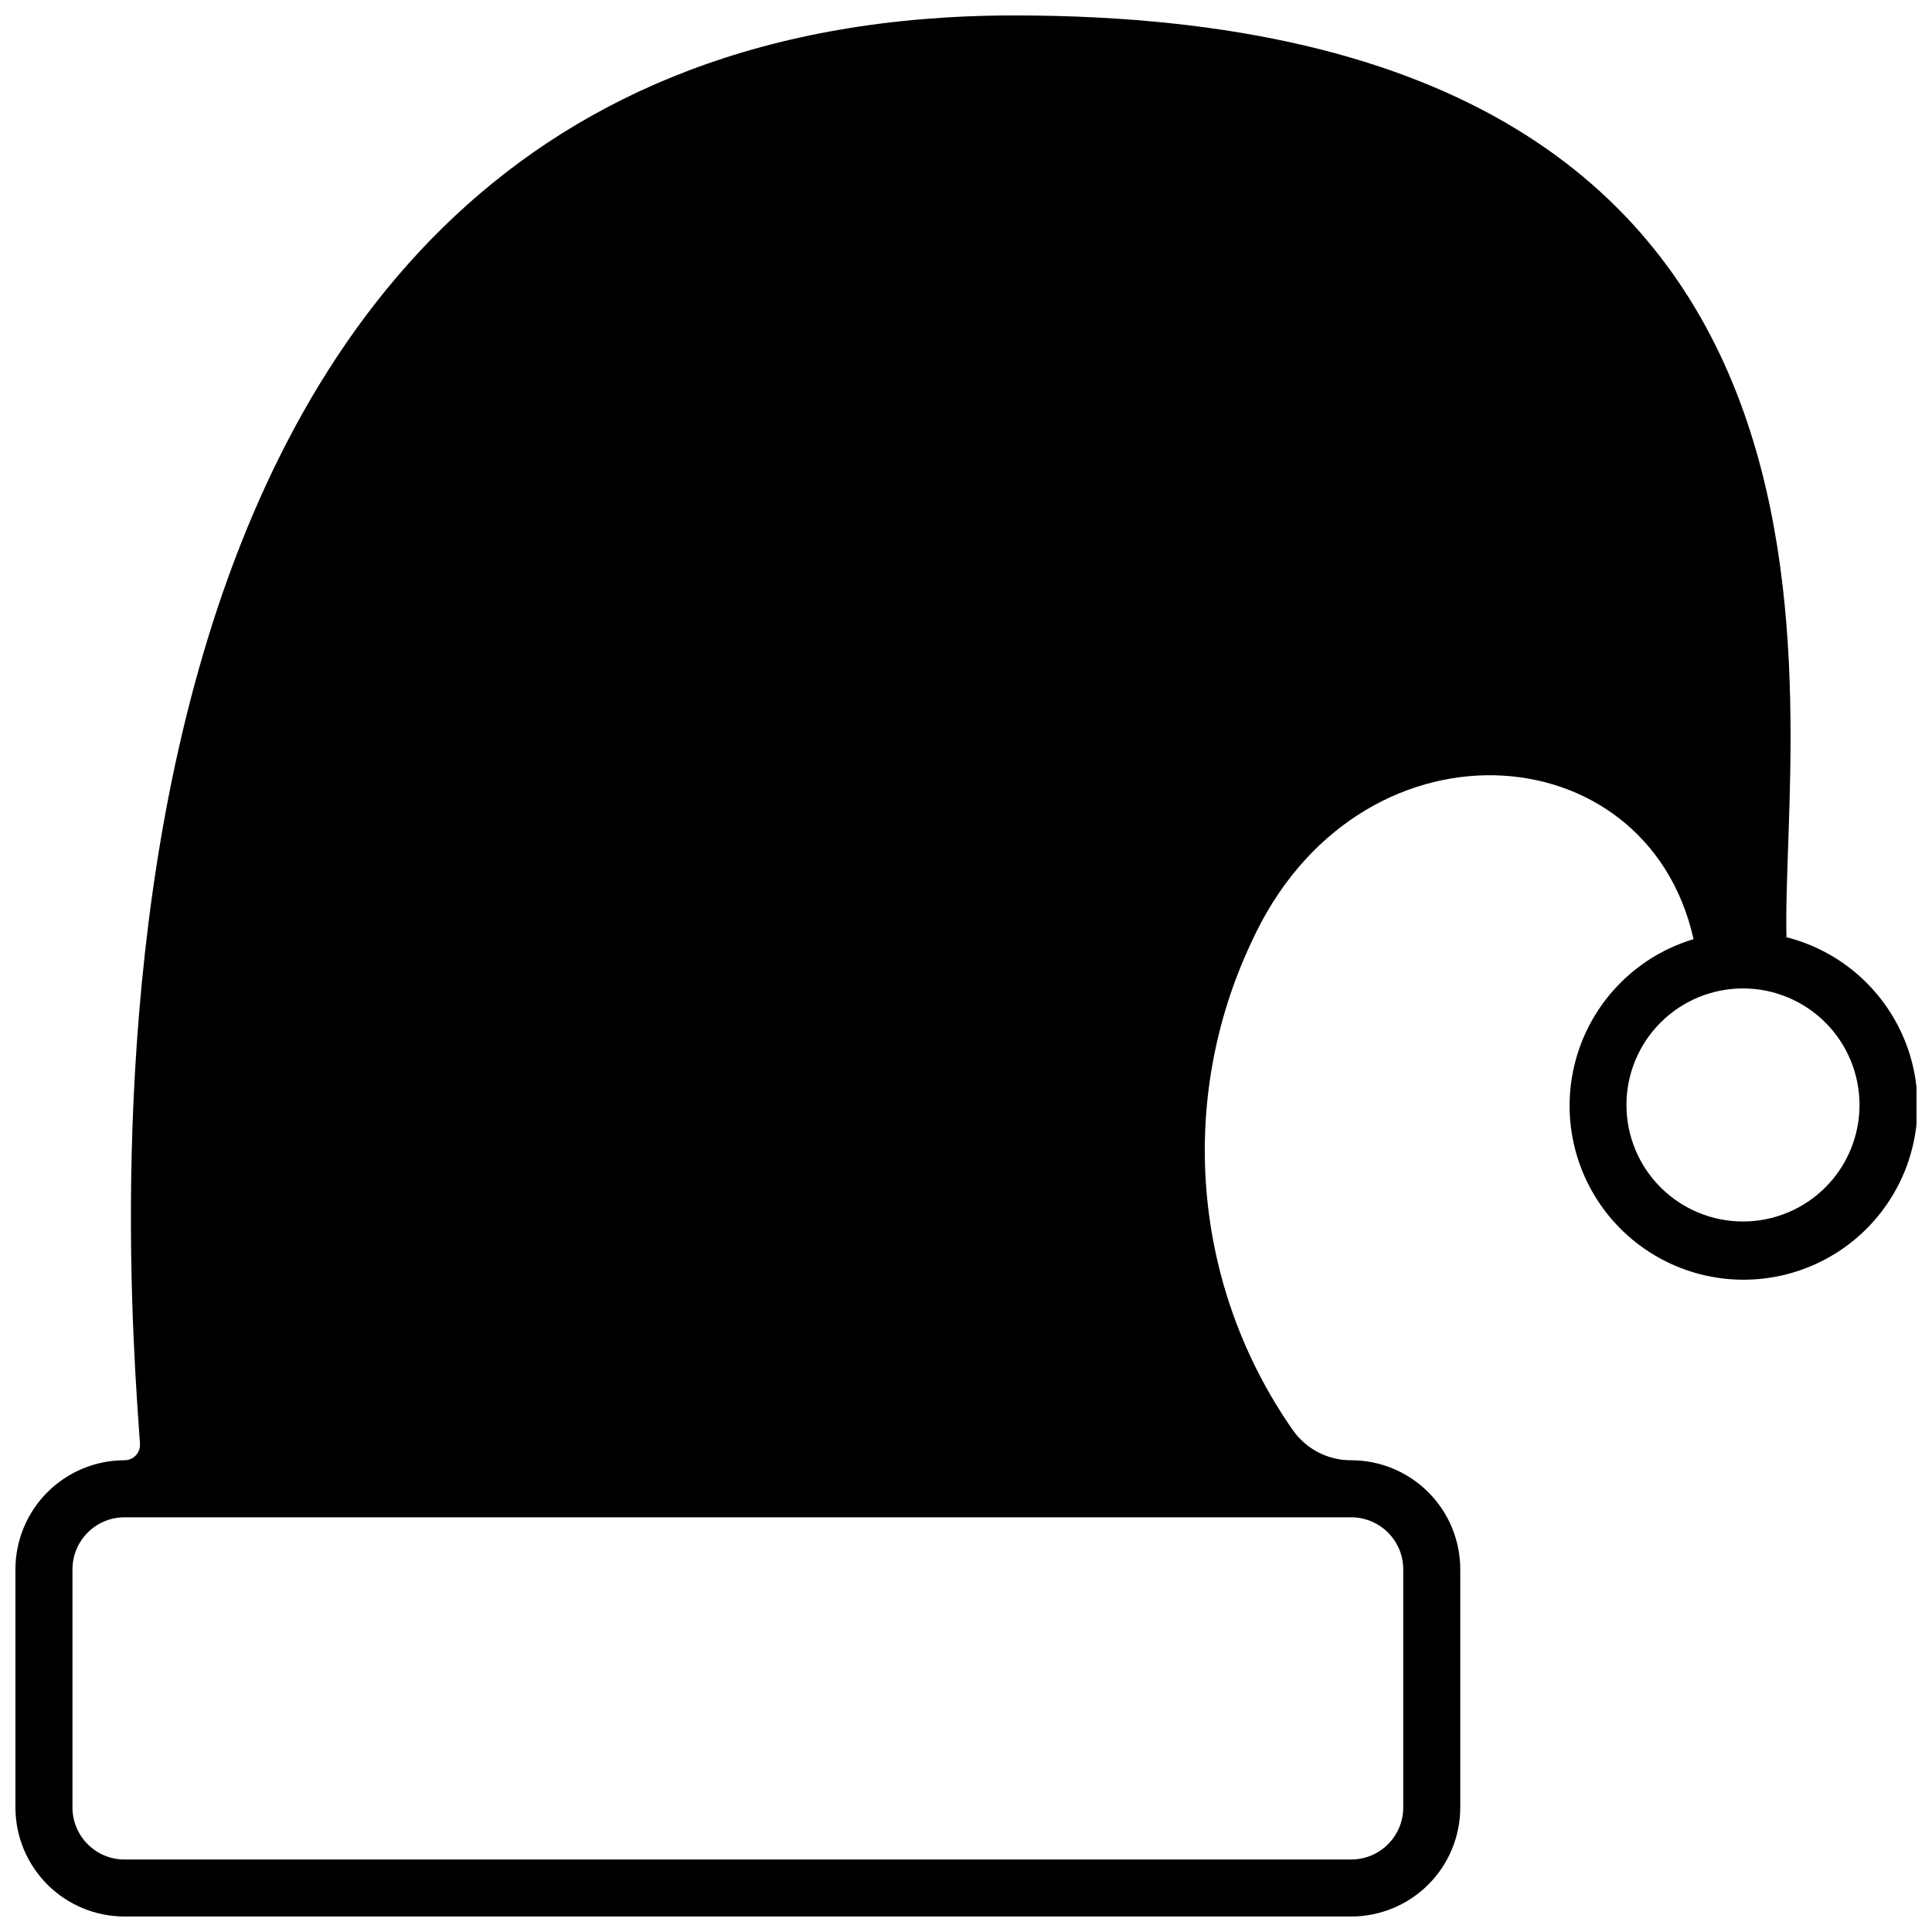 <?xml version="1.0" encoding="UTF-8"?>
<!-- The Best Svg Icon site in the world: iconSvg.co, Visit us! https://iconsvg.co -->
<svg width="800px" height="800px" version="1.1" viewBox="144 144 512 512" xmlns="http://www.w3.org/2000/svg">
 <defs>
  <clipPath id="a">
   <path d="m148.09 148.09h503.81v503.81h-503.81z"/>
  </clipPath>
 </defs>
 <g clip-path="url(#a)">
  <path d="m617.44 392.44c-1.609-59.297 34.461-244.35-204.7-244.35-264.65 0-234.42 336.24-231.65 378.56 0.07 1.125-0.328 2.231-1.102 3.051-0.773 0.82-1.852 1.285-2.981 1.281-7.668 0-15.023 3.047-20.449 8.473-5.422 5.422-8.469 12.777-8.469 20.445v63.078c0 7.672 3.047 15.027 8.469 20.449 5.426 5.422 12.781 8.469 20.449 8.469h325.06c7.668 0 15.023-3.047 20.449-8.469 5.422-5.422 8.469-12.777 8.469-20.449v-63.078c0-7.668-3.047-15.023-8.469-20.445-5.426-5.426-12.781-8.473-20.449-8.473-6.16 0.035-11.941-2.961-15.469-8.012-13.031-18.648-20.91-40.41-22.848-63.082-1.938-22.668 2.137-45.449 11.816-66.043 27.859-61.465 104.84-56.578 117.24-0.957h-0.004c-14.344 4.305-25.703 15.312-30.457 29.516-4.758 14.203-2.316 29.828 6.543 41.906 8.859 12.074 23.031 19.094 38.008 18.82 14.977-0.27 28.883-7.801 37.297-20.191 8.414-12.395 10.285-28.098 5.016-42.117-5.269-14.02-17.023-24.605-31.516-28.387zm-115.37 153.66c7.625 0 13.805 6.184 13.805 13.805v63.078c0 7.625-6.18 13.805-13.805 13.805h-325.06c-7.625 0-13.805-6.18-13.805-13.805v-63.078c0-7.621 6.18-13.805 13.805-13.805zm103.89-78.391c-8.199 0.012-16.062-3.234-21.867-9.023-5.801-5.789-9.062-13.648-9.066-21.844-0.008-8.195 3.25-16.059 9.043-21.855 5.797-5.797 13.66-9.051 21.855-9.043 8.195 0.004 16.055 3.266 21.844 9.066 5.793 5.805 9.035 13.668 9.023 21.867-0.012 8.172-3.266 16.008-9.047 21.785-5.777 5.781-13.613 9.031-21.785 9.047z"/>
 </g>
</svg>